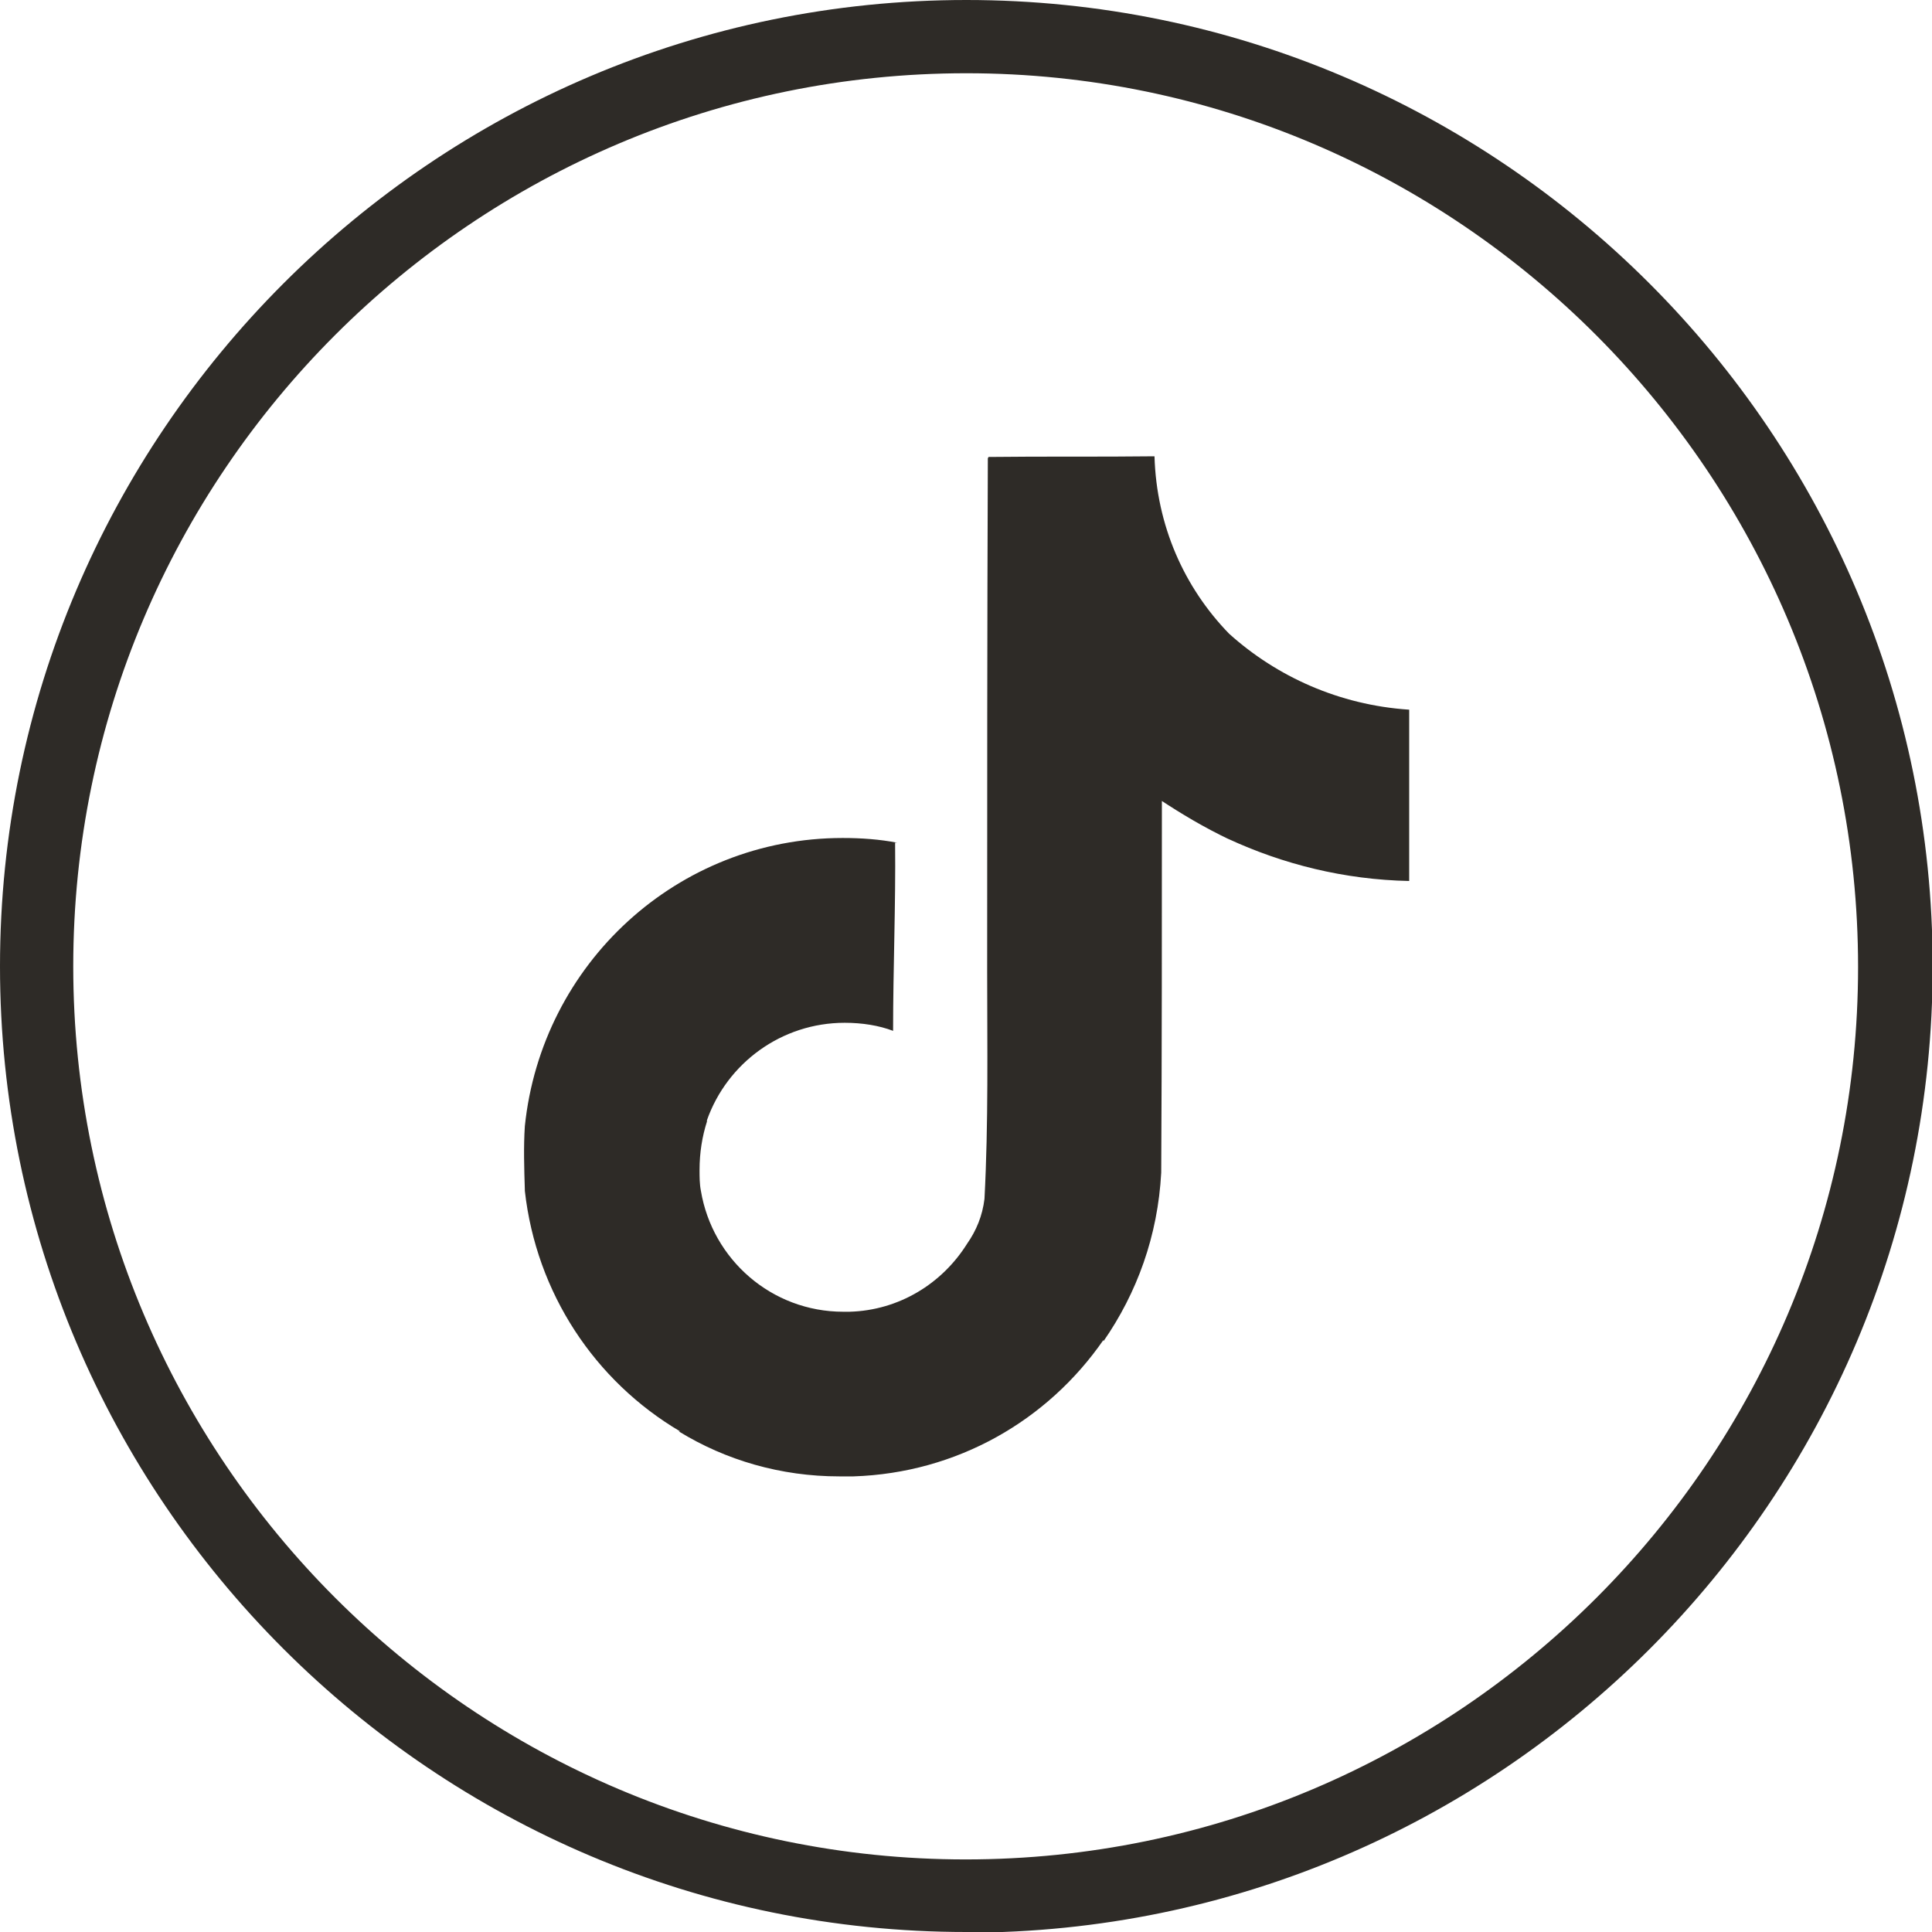 <?xml version="1.0" encoding="UTF-8"?>
<svg xmlns="http://www.w3.org/2000/svg" id="Capa_2" data-name="Capa 2" viewBox="0 0 28.75 28.75">
  <defs>
    <style>
      .cls-1 {
        fill: #2e2b27;
      }
    </style>
  </defs>
  <g id="FOOTER">
    <path class="cls-1" d="M14.38,28.75C6.45,28.75,0,22.3,0,14.38S6.45,0,14.38,0s14.38,6.45,14.38,14.38-6.45,14.38-14.38,14.38ZM14.38,1.09C7.05,1.09,1.09,7.05,1.09,14.38s5.96,13.29,13.28,13.29h0c7.33,0,13.28-5.96,13.28-13.28S21.7,1.09,14.38,1.09Z"></path>
    <path class="cls-1" d="M14.71,6.8c.83-.01,1.65,0,2.47-.01.03,1.03.44,1.95,1.11,2.64h0c.71.64,1.64,1.06,2.67,1.13h.01v2.55c-.97-.02-1.88-.25-2.7-.63l.04.02c-.4-.19-.73-.39-1.05-.6l.03.02c0,1.85,0,3.69-.01,5.53-.05.94-.36,1.79-.86,2.51v-.02c-.83,1.2-2.18,1.98-3.72,2.03h0c-.06,0-.14,0-.21,0-.87,0-1.69-.24-2.39-.67h.02c-1.27-.75-2.14-2.06-2.31-3.58v-.02c-.01-.32-.02-.63,0-.94.25-2.42,2.27-4.29,4.73-4.29.28,0,.55.02.81.07h-.03c.01.93-.03,1.87-.03,2.8-.21-.08-.46-.12-.72-.12-.94,0-1.75.6-2.05,1.45v.02c-.07.22-.11.46-.11.72,0,.1,0,.21.02.31h0c.17,1.02,1.05,1.8,2.12,1.8.03,0,.06,0,.09,0h0c.74-.02,1.38-.42,1.75-1.01h0c.14-.2.23-.42.26-.67h0c.06-1.14.04-2.26.04-3.39,0-2.55,0-5.09.01-7.63h0Z"></path>
  </g>
</svg>

